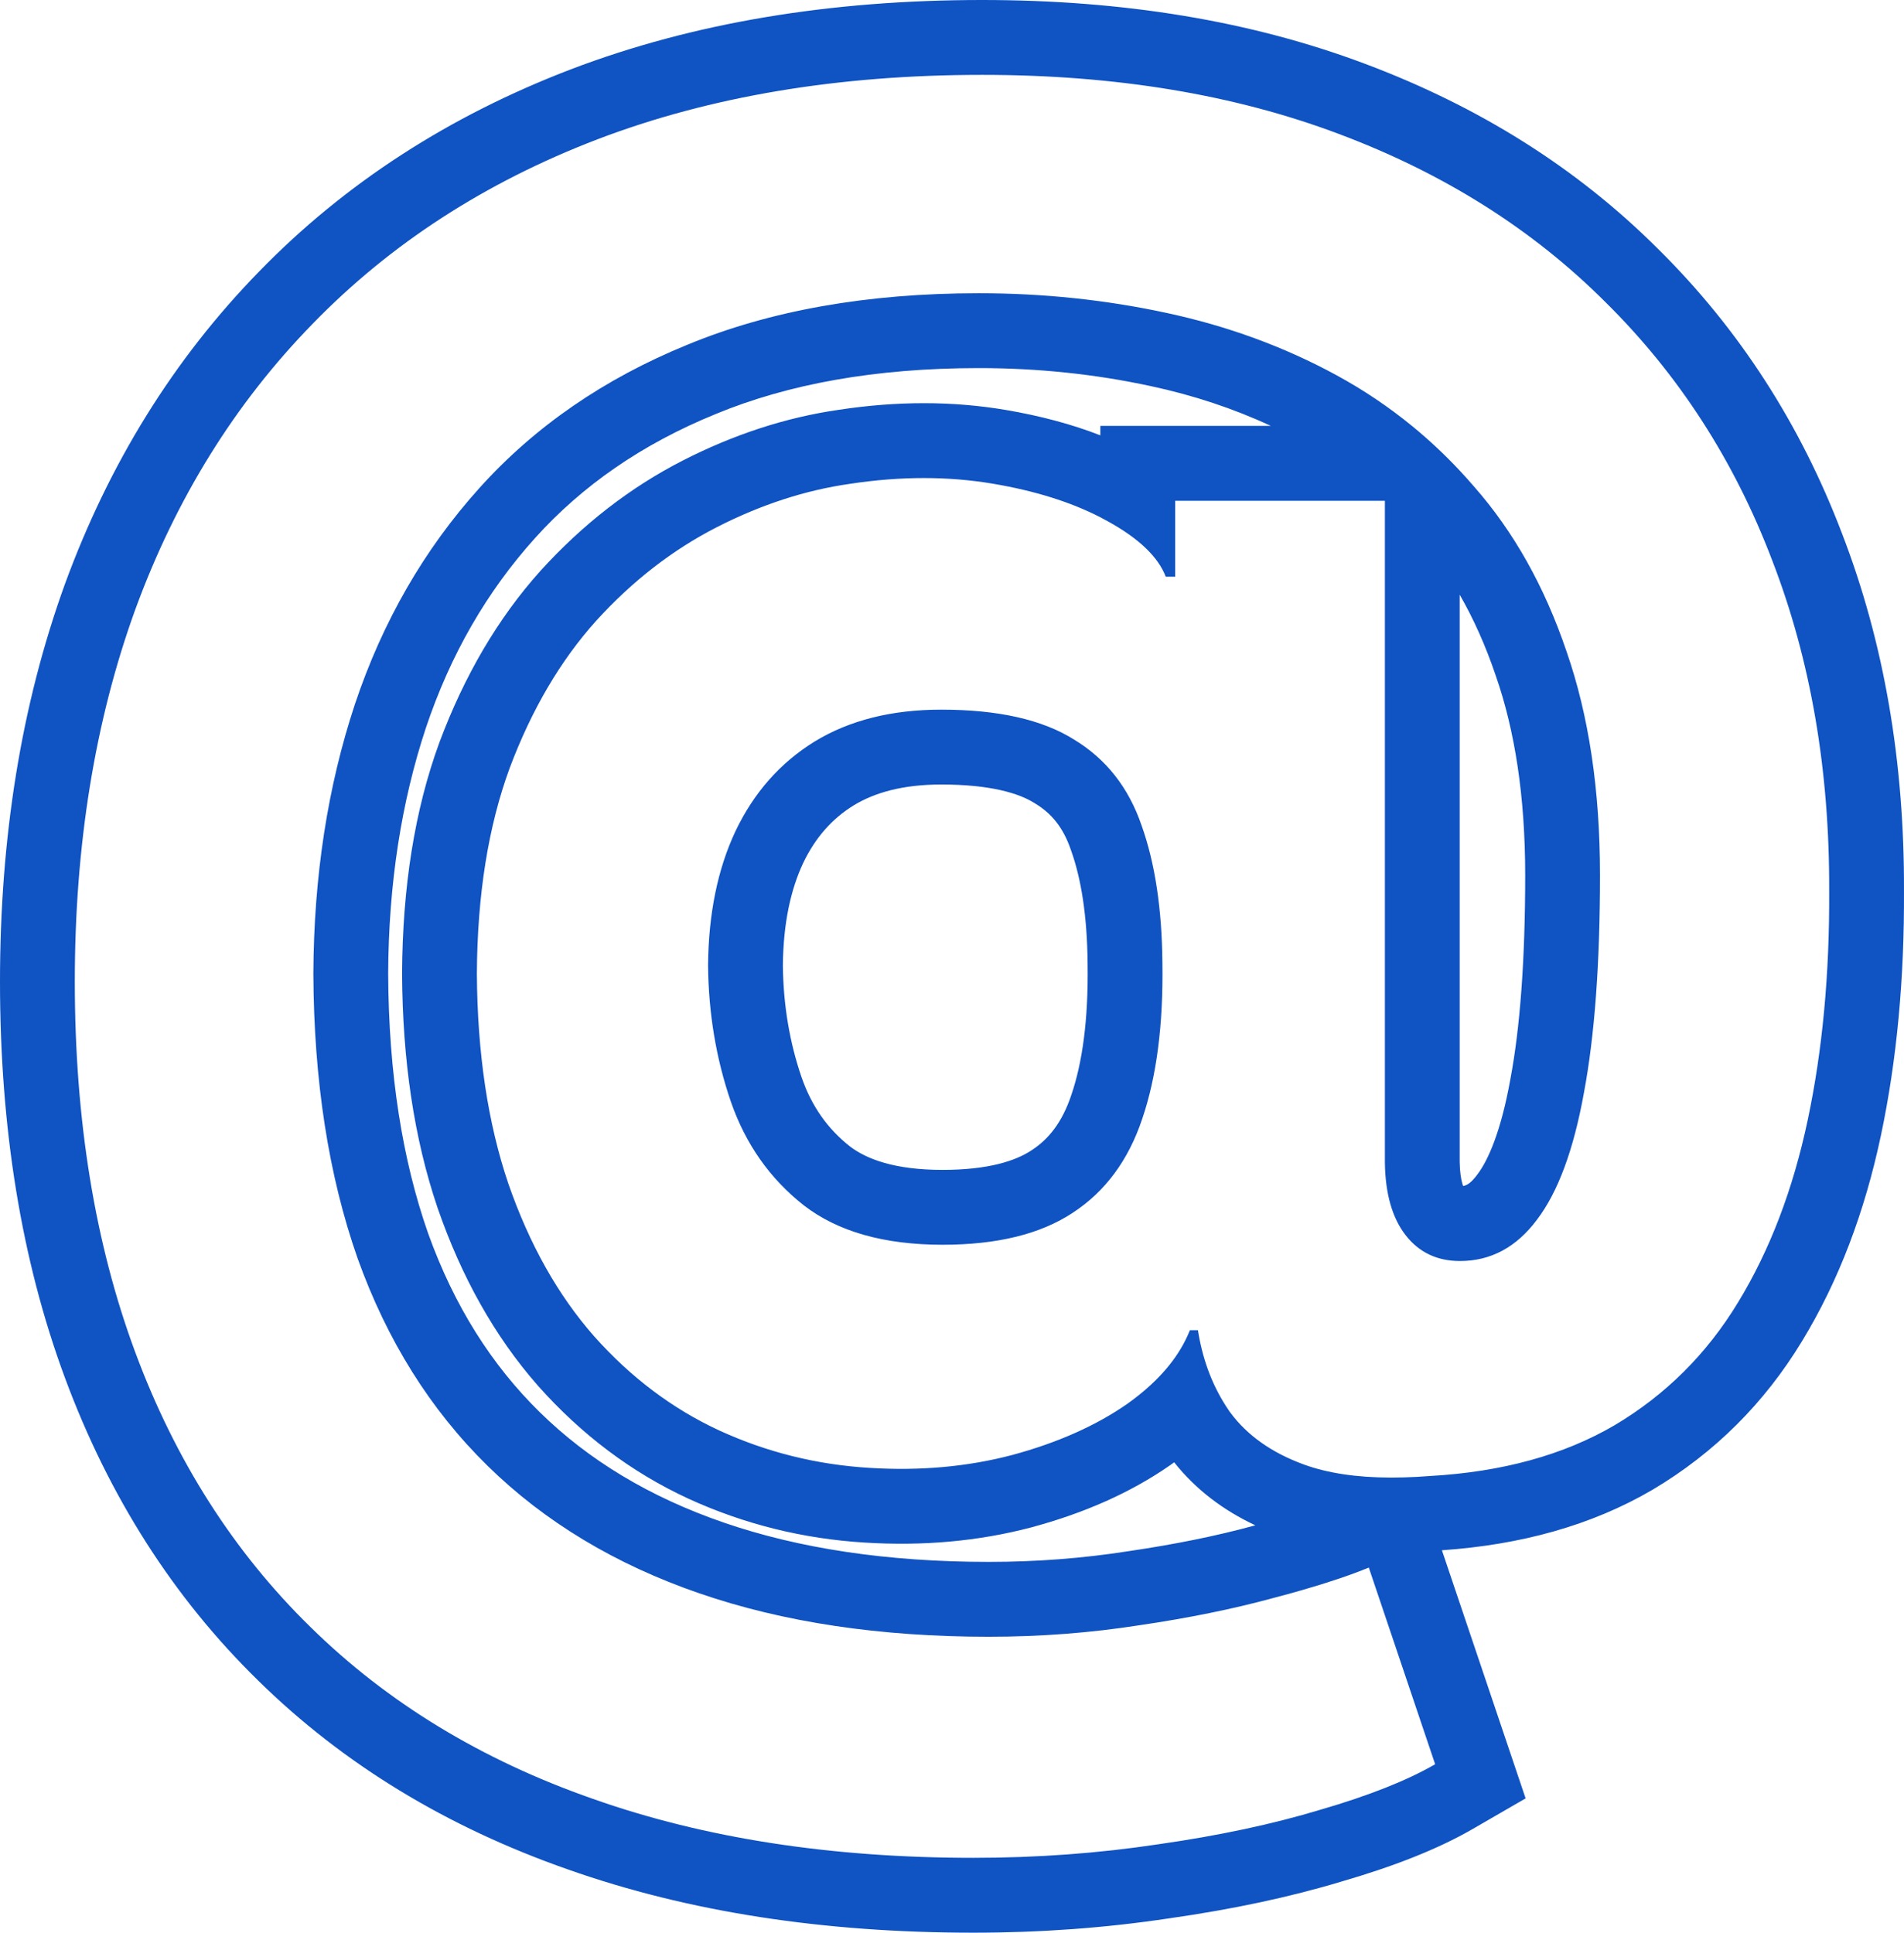<?xml version="1.0" encoding="UTF-8"?> <svg xmlns="http://www.w3.org/2000/svg" width="266" height="270" viewBox="0 0 266 270" fill="none"><path fill-rule="evenodd" clip-rule="evenodd" d="M200.499 246.467C196.567 248.741 191.23 250.857 184.49 252.815C177.811 254.837 170.259 256.447 161.834 257.647C153.47 258.911 144.857 259.542 135.994 259.542C116.085 259.542 98.359 256.795 82.818 251.299C67.277 245.867 54.139 237.877 43.404 227.329C32.669 216.844 24.493 204.022 18.876 188.863C13.259 173.703 10.45 156.46 10.45 137.132C10.45 118.056 13.259 100.75 18.876 85.212C24.555 69.673 32.825 56.346 43.685 45.229C54.545 34.049 67.808 25.459 83.474 19.459C99.202 13.458 117.114 10.458 137.212 10.458C155.811 10.458 172.413 13.205 187.017 18.701C201.685 24.196 214.105 32.028 224.278 42.197C234.514 52.303 242.284 64.336 247.59 78.295C252.957 92.191 255.61 107.571 255.547 124.436C255.61 136.058 254.611 146.733 252.551 156.46C250.492 166.187 247.246 174.682 242.815 181.946C238.446 189.147 232.704 194.863 225.589 199.095C218.474 203.264 209.861 205.632 199.75 206.201C199.152 206.248 198.564 206.287 197.985 206.319C196.707 206.389 195.475 206.423 194.289 206.42C189.5 206.408 185.453 205.798 182.149 204.59C177.655 202.948 174.223 200.516 171.851 197.295C171.793 197.212 171.735 197.129 171.678 197.045C169.549 193.938 168.136 190.359 167.436 186.306C167.408 186.149 167.382 185.99 167.357 185.831H166.234C166.209 185.894 166.183 185.957 166.158 186.02C164.827 189.273 162.432 192.268 158.972 195.006C158.481 195.395 157.968 195.779 157.433 196.158C153.065 199.19 147.728 201.558 141.424 203.264C135.183 204.906 128.536 205.506 121.483 205.064C114.119 204.622 107.128 202.885 100.512 199.853C93.959 196.821 88.123 192.431 83.005 186.683C77.95 180.936 73.956 173.83 71.022 165.366C68.151 156.902 66.684 147.112 66.622 135.995C66.684 125.004 68.214 115.435 71.209 107.287C74.268 99.139 78.293 92.286 83.286 86.727C88.342 81.169 93.959 76.811 100.138 73.653C106.317 70.495 112.527 68.473 118.768 67.589C125.821 66.515 132.499 66.515 138.803 67.589C144.63 68.582 149.604 70.141 153.724 72.267C154.061 72.441 154.393 72.618 154.718 72.8C159.087 75.2 161.802 77.79 162.863 80.569H164.174V69.958H193.477V162.429C193.54 166.787 194.507 170.166 196.379 172.566C198.252 174.967 200.78 176.167 203.963 176.167C208.269 176.167 211.858 174.24 214.729 170.387C217.662 166.534 219.847 160.628 221.282 152.67C222.78 144.711 223.529 134.574 223.529 122.257C223.529 110.382 221.969 99.96 218.848 90.991C215.79 81.959 211.483 74.284 205.929 67.968C205.274 67.208 204.607 66.465 203.927 65.739C201.827 63.497 199.604 61.417 197.258 59.5C193.989 56.827 190.482 54.471 186.737 52.43C179.434 48.45 171.508 45.545 162.957 43.713C154.469 41.882 145.731 40.966 136.743 40.966C121.203 40.966 107.628 43.366 96.019 48.166C84.41 52.904 74.736 59.567 66.996 68.157C59.257 76.748 53.453 86.822 49.583 98.381C45.776 109.877 43.841 122.415 43.779 135.995C43.841 150.965 45.901 164.229 49.958 175.788C54.077 187.283 60.131 196.947 68.12 204.78C76.109 212.612 85.97 218.549 97.704 222.592C109.438 226.634 122.919 228.655 138.148 228.655C145.325 228.655 152.347 228.119 159.212 227.045C166.078 226.034 172.288 224.771 177.843 223.255C179.265 222.883 180.615 222.513 181.894 222.145C185.611 221.076 188.723 220.025 191.23 218.991L200.499 246.467ZM59.806 172.29C63.441 182.421 68.679 190.688 75.433 197.309C82.197 203.941 90.676 209.111 101.105 212.704C111.528 216.294 123.823 218.198 138.148 218.198C144.803 218.198 151.284 217.7 157.599 216.712L157.645 216.705L157.691 216.698C164.224 215.737 170.014 214.552 175.093 213.166L175.147 213.151L175.2 213.137C175.26 213.121 175.32 213.106 175.379 213.09C170.968 211.02 167.083 208.135 164.039 204.285C163.851 204.423 163.662 204.559 163.471 204.693L163.43 204.723L163.388 204.752C157.842 208.6 151.355 211.41 144.152 213.359L144.117 213.369L144.082 213.378C136.668 215.328 128.901 216.006 120.846 215.502C112.215 214.983 103.964 212.937 96.162 209.361L96.144 209.353L96.127 209.345C88.189 205.673 81.211 200.388 75.204 193.641L75.182 193.617L75.161 193.593C69.072 186.669 64.452 178.324 61.149 168.793L61.138 168.76L61.127 168.727C57.819 158.977 56.239 148.032 56.172 136.054L56.172 135.994L56.172 135.935C56.24 124.041 57.894 113.219 61.402 103.676L61.414 103.643L61.427 103.61C64.869 94.439 69.52 86.41 75.515 79.736L75.537 79.712L75.558 79.688C81.391 73.276 87.996 68.116 95.385 64.339C102.474 60.716 109.771 58.308 117.25 57.242C125.26 56.028 133.05 56.001 140.557 57.279C145.246 58.078 149.661 59.235 153.724 60.818V59.5H177.545C172.336 57.079 166.752 55.221 160.77 53.939L160.754 53.936C153.015 52.266 145.016 51.423 136.743 51.423C122.257 51.423 110.091 53.662 100.009 57.831L99.987 57.841L99.965 57.85C89.687 62.044 81.356 67.837 74.758 75.16C68.034 82.623 62.936 91.421 59.498 101.686C56.083 112.001 54.291 123.411 54.229 135.997C54.291 150.016 56.221 162.062 59.806 172.29ZM201.444 216.573L213.137 251.237L205.727 255.522C200.797 258.373 194.597 260.766 187.459 262.842C180.203 265.035 172.151 266.739 163.349 267.995C154.459 269.335 145.339 270 135.994 270C115.142 270 96.209 267.124 79.347 261.164C62.508 255.274 48.02 246.517 36.094 234.802C24.173 223.156 15.189 208.991 9.078 192.499C2.954 175.973 0 157.465 0 137.132C0 117.028 2.961 98.494 9.049 81.654L9.055 81.636L9.062 81.619C15.215 64.785 24.247 50.17 36.202 37.929C48.198 25.584 62.77 16.191 79.738 9.692L79.745 9.689L79.751 9.687C96.874 3.154 116.083 0 137.212 0C156.829 0 174.708 2.897 190.688 8.909C206.612 14.876 220.326 23.473 231.64 34.775C242.966 45.964 251.533 59.265 257.347 74.551C263.229 89.791 266.059 106.46 265.997 124.428C266.06 136.657 265.009 148.073 262.774 158.628C260.511 169.318 256.88 178.956 251.741 187.384C246.501 196.018 239.537 202.964 230.928 208.085L230.898 208.102L230.869 208.12C222.321 213.128 212.398 215.823 201.444 216.573ZM203.927 83.078V162.346C203.952 163.776 204.121 164.742 204.295 165.352C204.333 165.481 204.369 165.592 204.403 165.685C204.891 165.613 205.47 165.319 206.352 164.136L206.384 164.092L206.417 164.049C207.89 162.114 209.684 158.1 210.999 150.812L211.006 150.773L211.013 150.734C212.346 143.652 213.079 134.222 213.079 122.257C213.079 111.272 211.633 102.056 208.979 94.43L208.965 94.388L208.951 94.347C207.544 90.192 205.864 86.446 203.927 83.078ZM150.037 103.308C154.531 106.024 157.683 110.035 159.493 115.34C161.366 120.583 162.333 126.994 162.395 134.574C162.52 143.164 161.584 150.396 159.587 156.27C157.652 162.081 154.406 166.471 149.85 169.44C145.356 172.408 139.302 173.893 131.688 173.893C123.512 173.893 117.052 172.061 112.309 168.398C107.565 164.671 104.164 159.839 102.104 153.902C100.044 147.901 98.983 141.553 98.921 134.858C98.983 127.657 100.263 121.404 102.759 116.098C105.318 110.73 109.001 106.561 113.807 103.592C118.675 100.623 124.573 99.139 131.501 99.139C139.427 99.139 145.606 100.529 150.037 103.308ZM119.269 112.507C116.284 114.358 113.938 116.945 112.203 120.577C110.493 124.22 109.434 128.885 109.371 134.855C109.433 140.448 110.319 145.64 111.982 150.489C113.408 154.591 115.648 157.715 118.725 160.143C121.078 161.947 125.02 163.435 131.688 163.435C138.068 163.435 141.879 162.175 144.093 160.712L144.121 160.694L144.148 160.676C146.476 159.159 148.386 156.83 149.673 152.964L149.683 152.933L149.694 152.902C151.189 148.504 152.06 142.545 151.946 134.726L151.946 134.693L151.946 134.66C151.89 127.857 151.018 122.682 149.653 118.86L149.628 118.79L149.604 118.719C148.53 115.573 146.877 113.615 144.635 112.26L144.561 112.215L144.488 112.169C142.369 110.84 138.404 109.597 131.501 109.597C126.093 109.597 122.176 110.742 119.269 112.507Z" fill="#1053C2"></path></svg> 